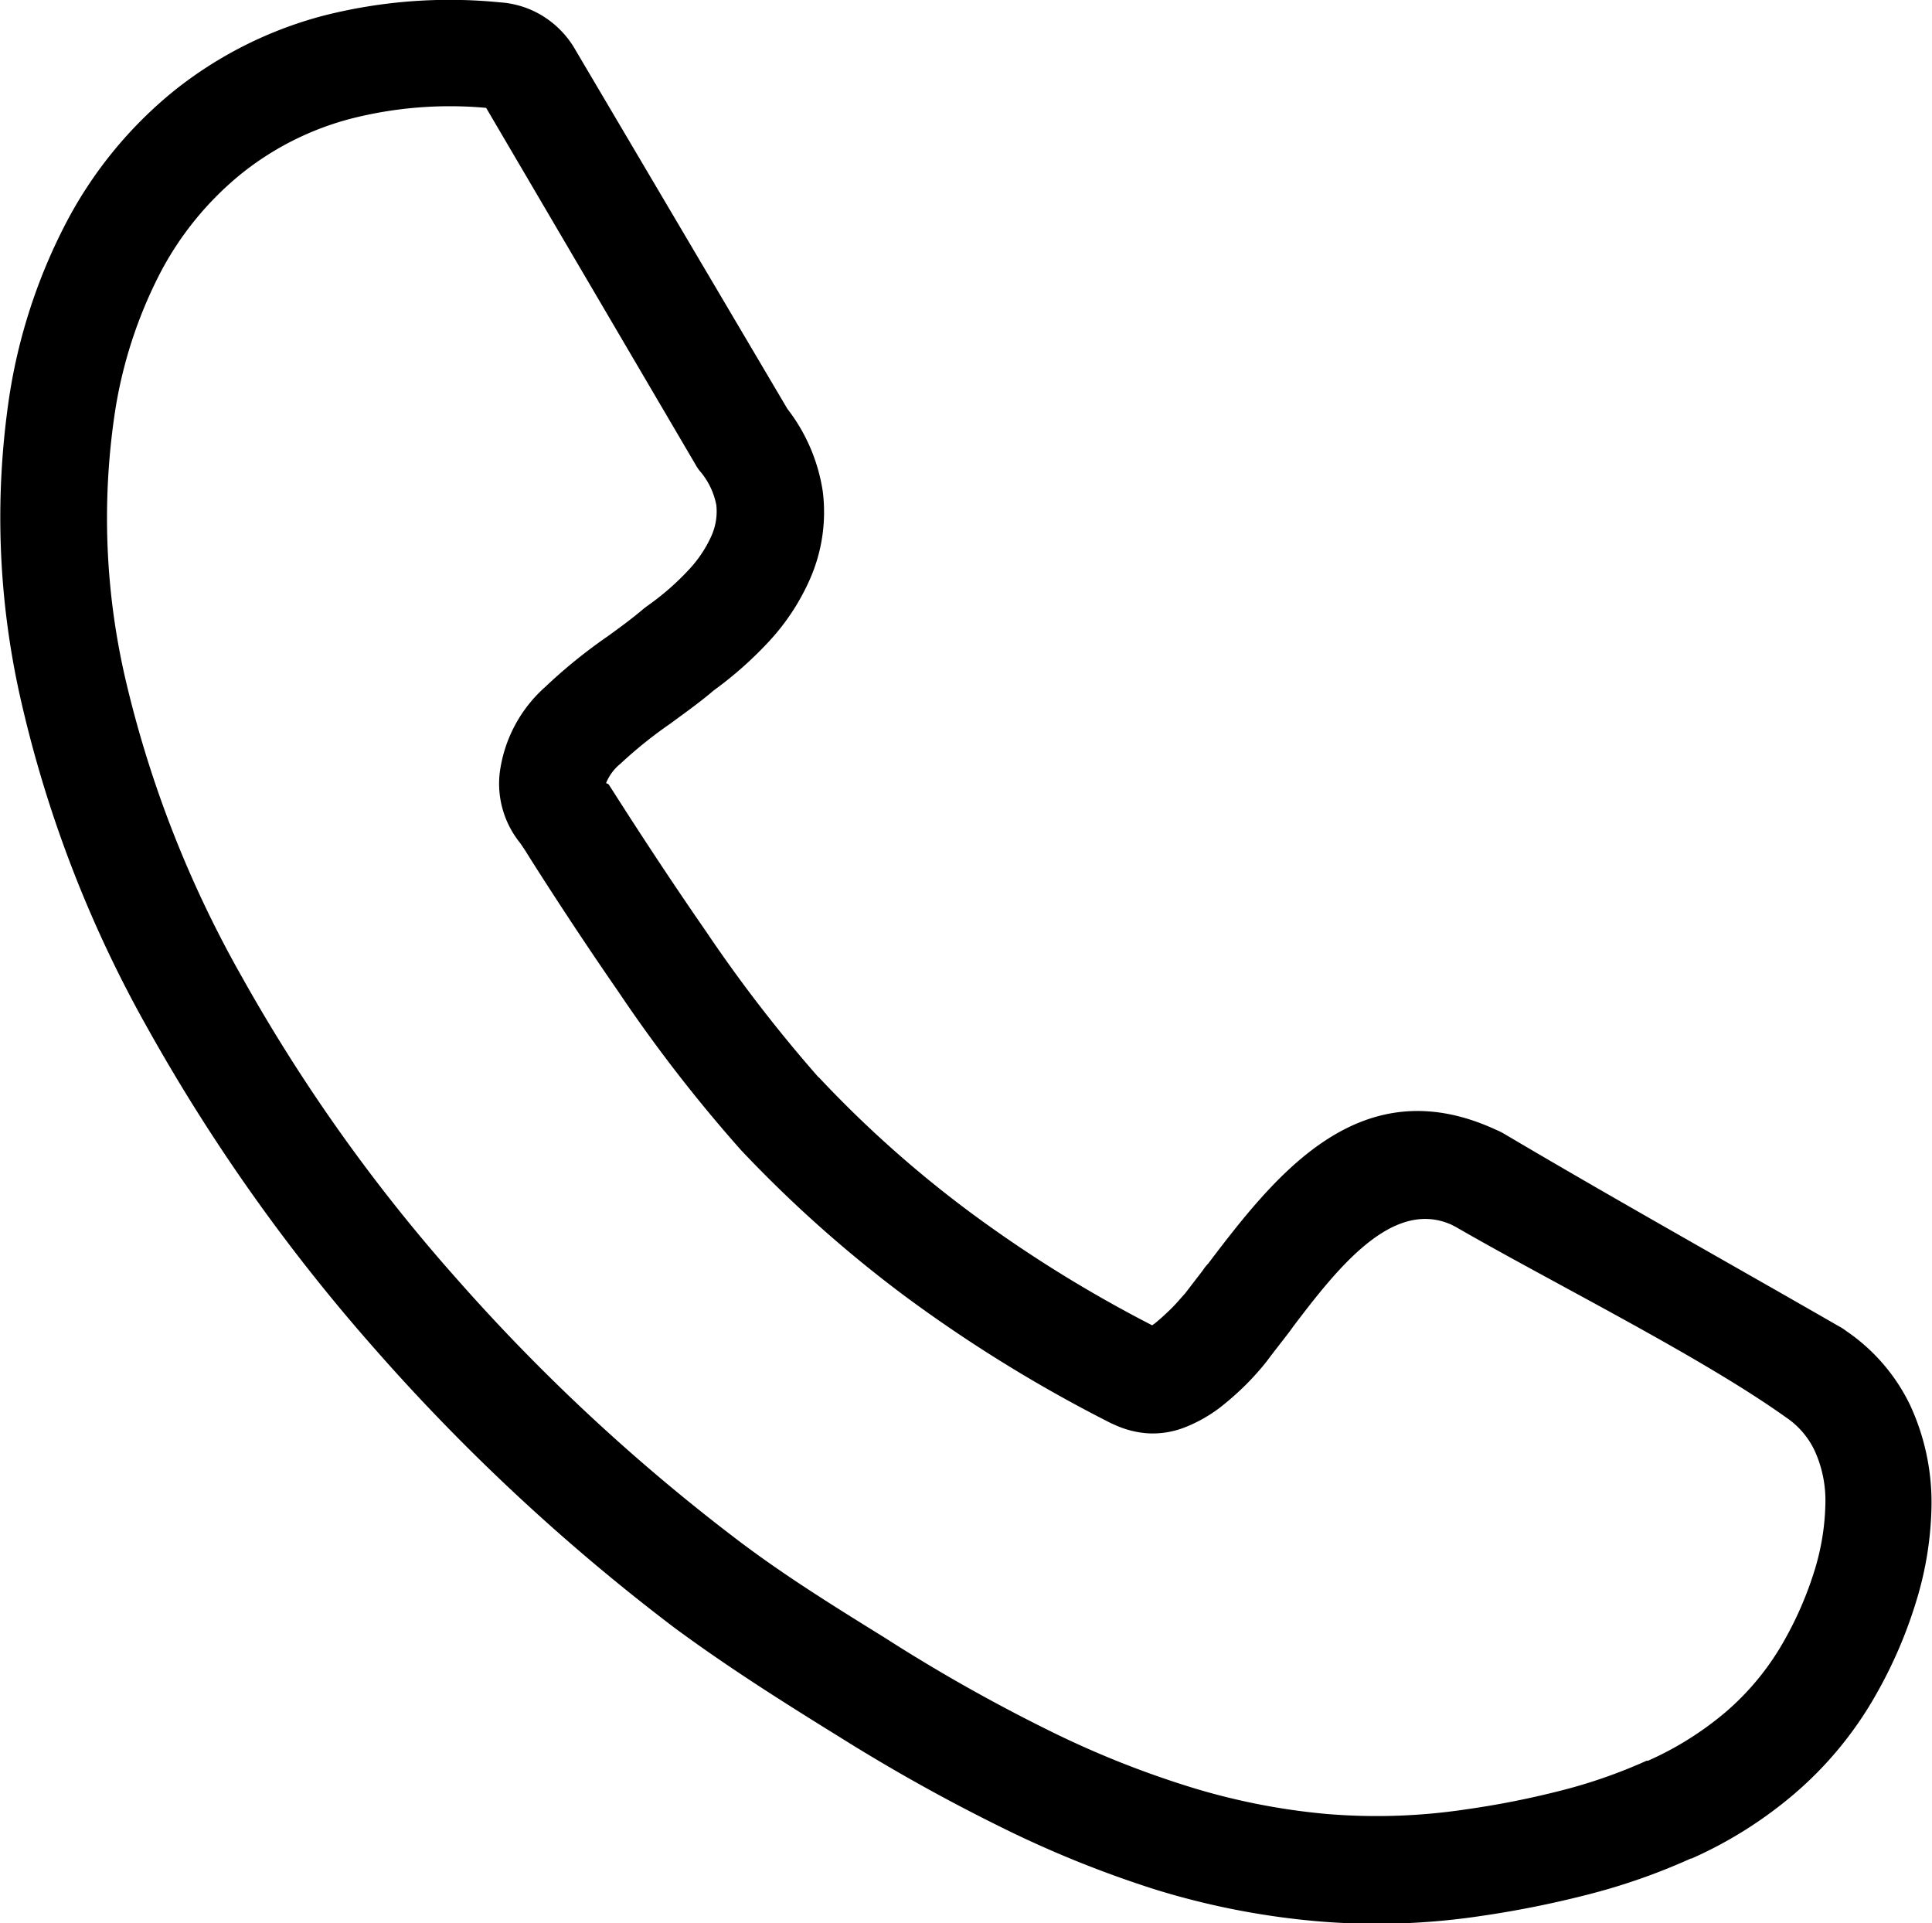 <svg id="Layer_1" data-name="Layer 1" xmlns="http://www.w3.org/2000/svg" viewBox="0 0 122.88 122.31"><title>mobile-outline</title><path d="M52.07,68.5A72.28,72.28,0,0,0,61.58,77a83.47,83.47,0,0,0,11.7,7.28l.17-.12c.3-.24.64-.55,1-.9s.6-.65.92-1l1.13-1.47a2.93,2.93,0,0,1,.34-.43c4.31-5.68,9.68-12.51,18.32-8.51a4.1,4.1,0,0,1,.52.26c7,4.14,14.18,8.15,21.24,12.21a3.39,3.39,0,0,1,.5.32l0,0a12,12,0,0,1,4.07,4.72,14.73,14.73,0,0,1,1.36,6.26v0a21.71,21.71,0,0,1-.94,6.1,29.07,29.07,0,0,1-2.6,6.06,23.51,23.51,0,0,1-5.19,6.3,26.81,26.81,0,0,1-6.53,4.11l-.05,0a39.78,39.78,0,0,1-6.66,2.32,64.53,64.53,0,0,1-6.73,1.34,44.49,44.49,0,0,1-10.47.32,49.29,49.29,0,0,1-10.17-2,68.93,68.93,0,0,1-9.89-4,114.94,114.94,0,0,1-10.16-5.67l-.84-.52c-3.07-1.91-6.38-4-9.73-6.47l0,0a129.47,129.47,0,0,1-19-17.67A116.79,116.79,0,0,1,9.39,65.39a77.53,77.53,0,0,1-8-20.6A52.13,52.13,0,0,1,.59,25.22,35.51,35.51,0,0,1,4.21,14.16a26.75,26.75,0,0,1,6.84-8.37A25.64,25.64,0,0,1,20.56,1,32.45,32.45,0,0,1,31.8.15a5.9,5.9,0,0,1,2.82.93,6.07,6.07,0,0,1,2,2.13L50.08,26a11.34,11.34,0,0,1,2.25,5.25,10.56,10.56,0,0,1-.82,5.59v0a14.27,14.27,0,0,1-2.6,3.95,24.06,24.06,0,0,1-3.52,3.12c-.73.63-1.65,1.3-2.61,2l-.09.07a27.86,27.86,0,0,0-3.23,2.59,3.06,3.06,0,0,0-.9,1.2c0,.11.09,0,.19.17l.34.53c1.13,1.77,3.31,5.15,5.8,8.74a91.46,91.46,0,0,0,7.18,9.31Zm5.45,13.9a80.64,80.64,0,0,1-10.38-9.25,94.48,94.48,0,0,1-7.82-10.1c-2.48-3.58-4.76-7.11-5.94-9l-.29-.43a6,6,0,0,1-1.31-4.44,8.81,8.81,0,0,1,2.87-5.47,33.42,33.42,0,0,1,4.05-3.28l0,0c.8-.58,1.56-1.14,2.25-1.73l.21-.16a16.57,16.57,0,0,0,2.67-2.33,7.81,7.81,0,0,0,1.4-2.09,3.81,3.81,0,0,0,.33-2,4.67,4.67,0,0,0-1-2.11,2.51,2.51,0,0,1-.32-.46L30.92,6.86a25.43,25.43,0,0,0-8.61.69,18.67,18.67,0,0,0-7,3.53,20.16,20.16,0,0,0-5.11,6.26,28.8,28.8,0,0,0-2.9,8.94,45.29,45.29,0,0,0,.7,17,71.09,71.09,0,0,0,7.36,18.8A108.83,108.83,0,0,0,29,81.27,122.72,122.72,0,0,0,47,98c3,2.27,6.26,4.28,9.26,6.14l.85.54A108.32,108.32,0,0,0,66.62,110a60.6,60.6,0,0,0,8.91,3.59,42.22,42.22,0,0,0,8.77,1.76,38.12,38.12,0,0,0,8.9-.28,56,56,0,0,0,6-1.18,32.87,32.87,0,0,0,5.53-1.92l.09,0a20.48,20.48,0,0,0,4.92-3.08,16.86,16.86,0,0,0,3.7-4.49,22.54,22.54,0,0,0,2-4.63,15.34,15.34,0,0,0,.66-4.19,7.62,7.62,0,0,0-.69-3.34,5.25,5.25,0,0,0-1.81-2.1c-5.41-3.87-14.91-8.59-21-12.11l-.29-.15.12.06-.12-.06c-3.75-1.67-7.23,2.75-10.06,6.48l-.17.24c-.49.65-1,1.28-1.4,1.82s-1,1.2-1.4,1.6a18.66,18.66,0,0,1-1.71,1.51,9.39,9.39,0,0,1-2.21,1.24,5.59,5.59,0,0,1-2.35.38,6,6,0,0,1-2-.49l-.32-.14A91.42,91.42,0,0,1,57.52,82.4Z"/></svg>